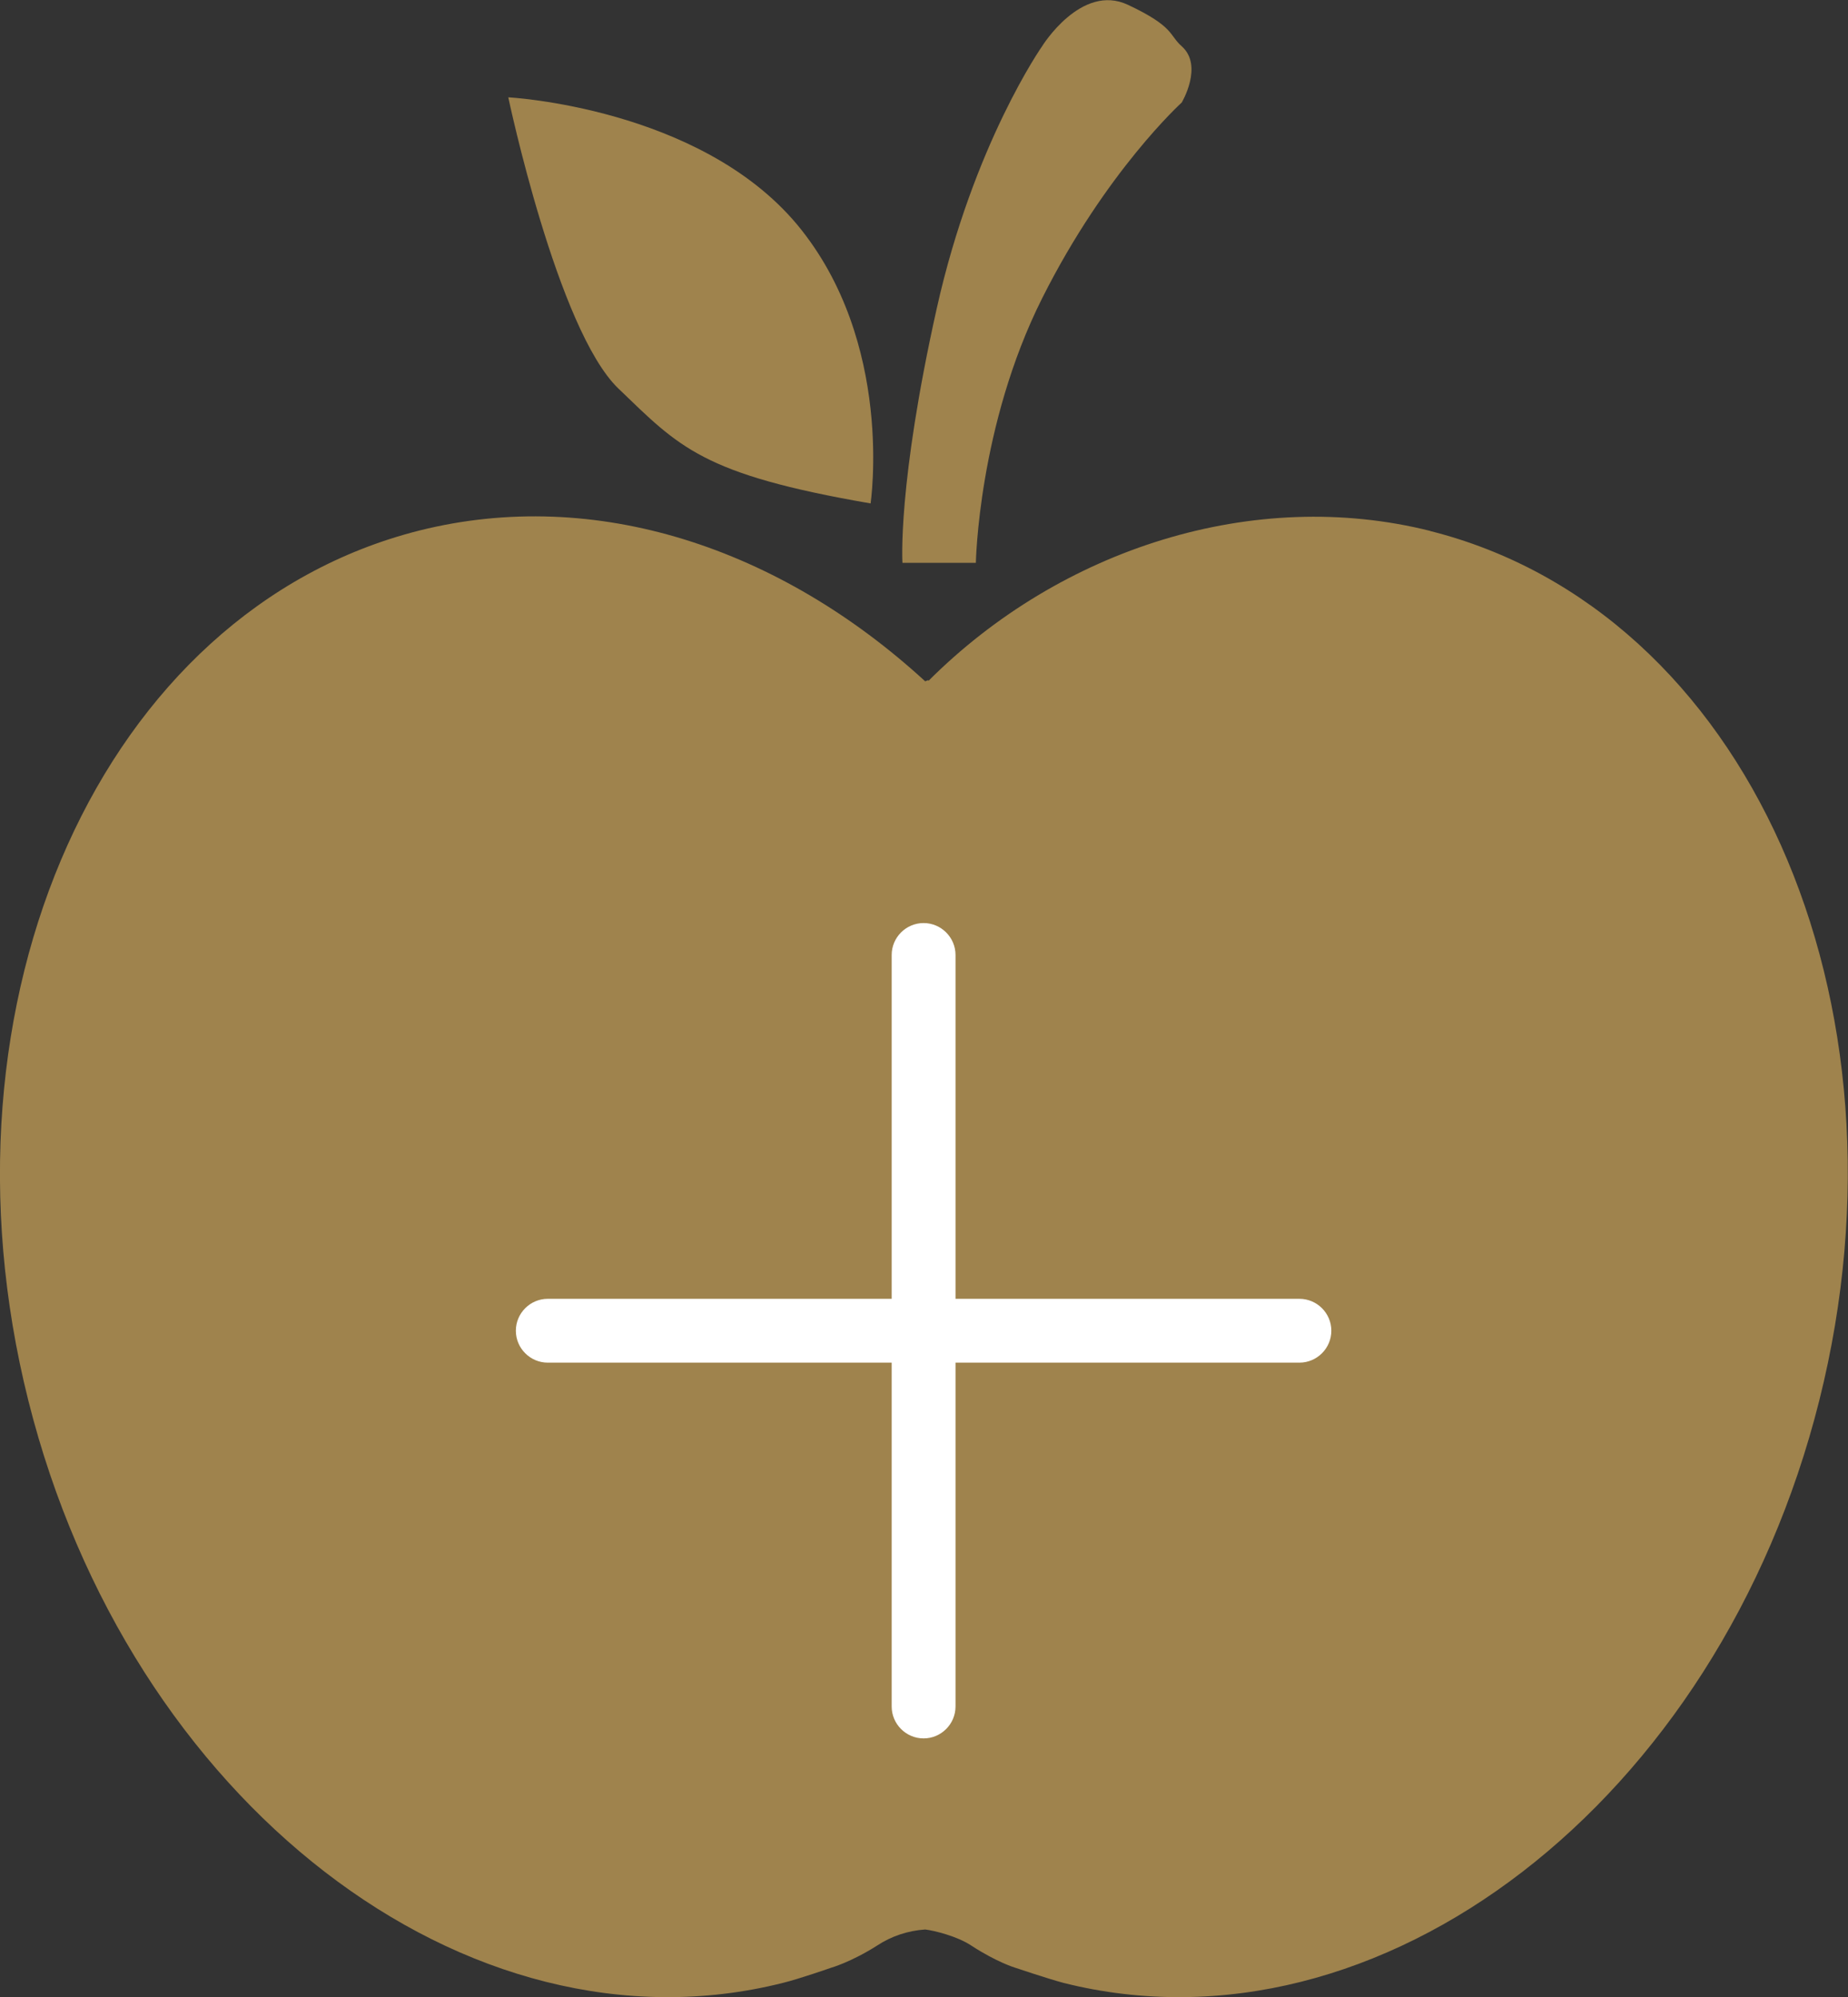 <?xml version="1.0" encoding="UTF-8"?><svg id="Calque_2" xmlns="http://www.w3.org/2000/svg" viewBox="0 0 46.32 50.07"><rect x="0" y="0" width="46.32" height="50.07" fill="#333333" stroke="none"/><defs><style>.cls-1{fill:#9f834d;}.cls-1,.cls-2{stroke-width:0px;}.cls-2{fill:#fff;}</style></defs><g id="Calque_1-2"><path class="cls-1" d="m24.46,14.11s.06-3.44,1.66-6.63c1.6-3.19,3.5-4.91,3.5-4.91,0,0,.55-.92,0-1.41-.32-.28-.18-.49-1.35-1.04-1.17-.55-2.15,1.04-2.15,1.04,0,0-1.72,2.45-2.64,6.57-.99,4.43-.86,6.38-.86,6.38h1.84Z"/><path class="cls-1" d="m21.82,12.63s.61-4.05-1.84-7c-2.46-2.94-7.24-3.19-7.24-3.19,0,0,1.23,5.83,2.76,7.3,1.53,1.47,2.09,2.15,6.32,2.88Z"/><path class="cls-1" d="m35.85,13.31c-4.42-1.11-9.26.44-12.58,3.76v-.02s-.06.02-.08.03c-3.64-3.34-8.25-4.89-12.68-3.78C2.58,15.3-1.81,25.06.71,35.11c2.52,10.05,10.99,16.59,18.91,14.6.41-.1,1.21-.38,1.21-.38,0,0,.5-.14,1.16-.56.35-.23.76-.37,1.2-.4.24.03.8.17,1.15.4.66.43,1.11.56,1.11.56,0,0,.8.27,1.21.38,7.93,1.99,16.42-4.55,18.94-14.6,2.52-10.05-1.83-19.81-9.76-21.8Z"/><path class="cls-2" d="m32.57,34.16h-8.62v8.62c0,.44-.36.8-.8.8s-.8-.36-.8-.8v-8.62h-8.62c-.44,0-.8-.36-.8-.8s.36-.8.8-.8h8.62v-8.62c0-.44.36-.8.8-.8s.8.36.8.8v8.62h8.62c.44,0,.8.36.8.8s-.36.8-.8.8Z"/></g></svg>